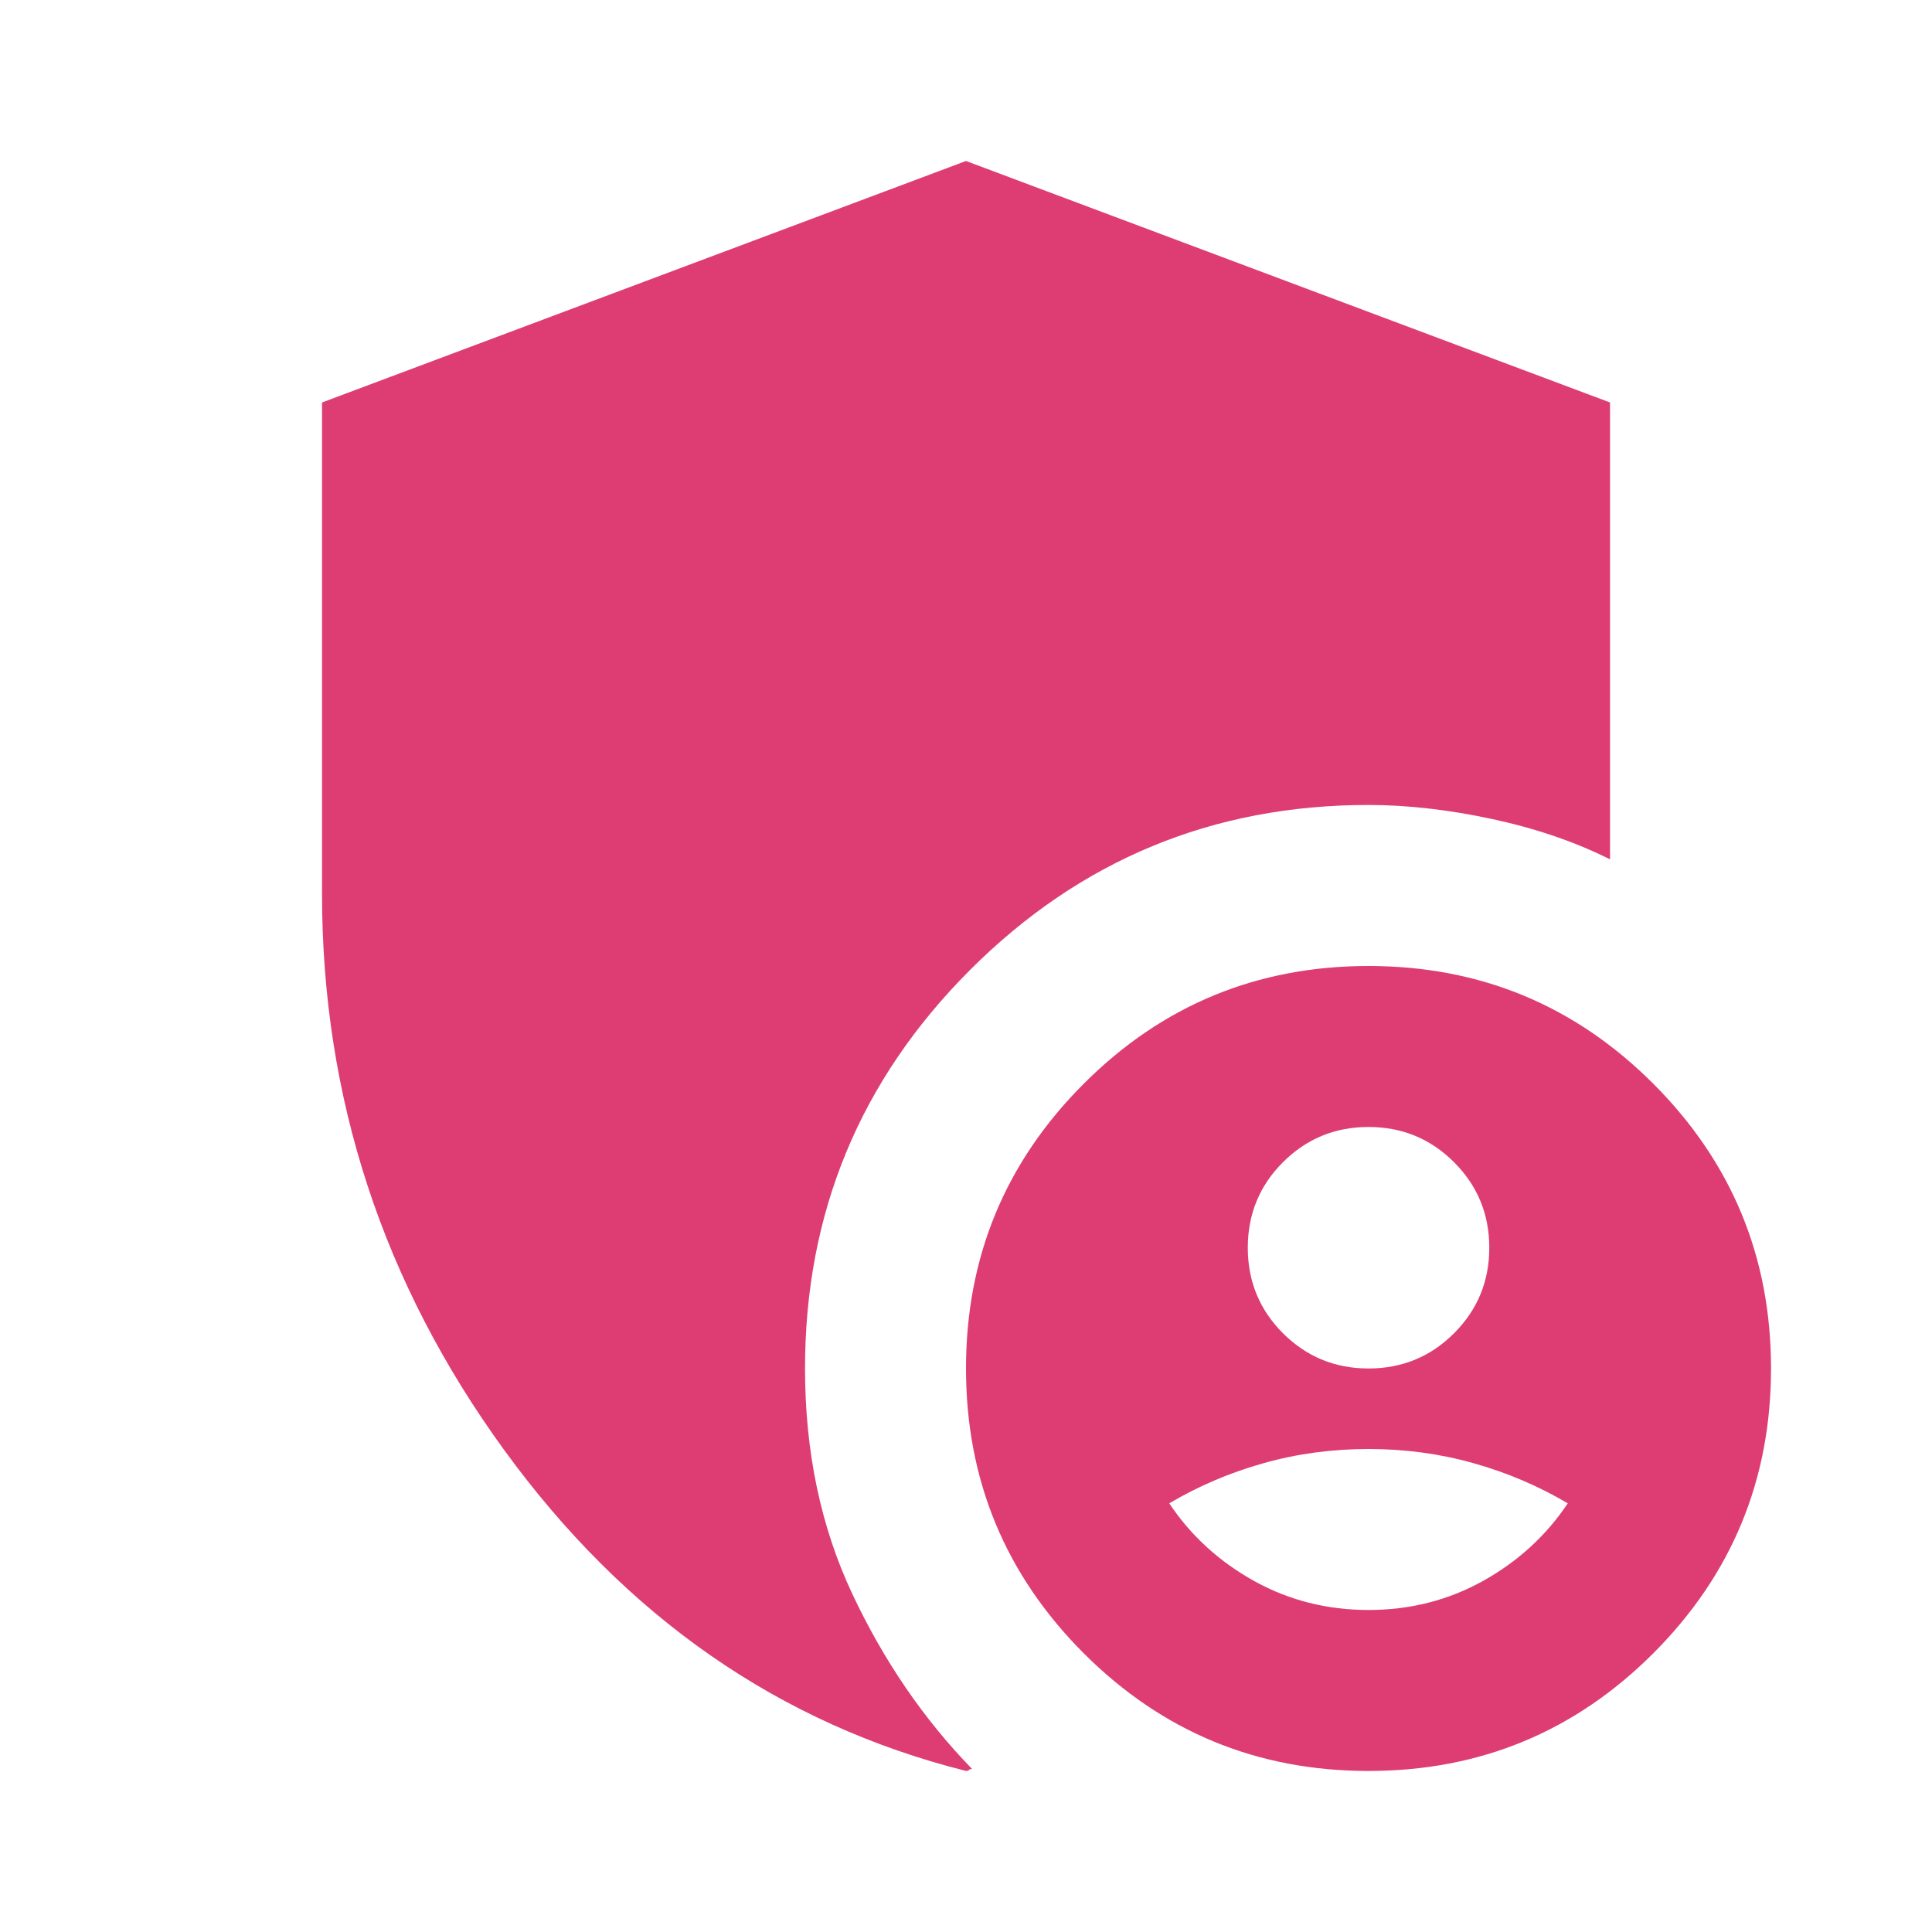 <svg xmlns="http://www.w3.org/2000/svg" width="34" height="34" viewBox="0 0 34 34" fill="none"><mask id="mask0_5614_10609" style="mask-type:alpha" maskUnits="userSpaceOnUse" x="0" y="0" width="34" height="34"><rect width="34" height="34" fill="#D9D9D9"></rect></mask><g mask="url(#mask0_5614_10609)"><path d="M24.084 31.166C22.124 31.166 20.453 30.476 19.072 29.095C17.691 27.713 17 26.043 17 24.083C17 22.123 17.691 20.453 19.072 19.072C20.453 17.69 22.124 17 24.084 17C26.043 17 27.714 17.69 29.095 19.072C30.476 20.453 31.167 22.123 31.167 24.083C31.167 26.043 30.476 27.713 29.095 29.095C27.714 30.476 26.043 31.166 24.084 31.166ZM17 31.166C13.718 30.34 11.009 28.457 8.872 25.517C6.735 22.578 5.667 19.314 5.667 15.725V7.083L17 2.833L28.334 7.083V15.123C27.72 14.816 27.029 14.579 26.262 14.414C25.494 14.249 24.768 14.166 24.084 14.166C21.345 14.166 19.007 15.134 17.071 17.07C15.135 19.007 14.167 21.344 14.167 24.083C14.167 25.547 14.444 26.869 14.999 28.05C15.554 29.23 16.257 30.257 17.107 31.131C17.083 31.131 17.065 31.137 17.053 31.149C17.042 31.16 17.024 31.166 17 31.166ZM24.084 24.083C24.674 24.083 25.176 23.876 25.589 23.463C26.002 23.05 26.209 22.548 26.209 21.958C26.209 21.368 26.002 20.866 25.589 20.453C25.176 20.04 24.674 19.833 24.084 19.833C23.493 19.833 22.992 20.04 22.578 20.453C22.165 20.866 21.959 21.368 21.959 21.958C21.959 22.548 22.165 23.05 22.578 23.463C22.992 23.876 23.493 24.083 24.084 24.083ZM24.084 28.333C24.816 28.333 25.488 28.162 26.102 27.82C26.716 27.477 27.212 27.023 27.59 26.456C27.07 26.149 26.516 25.913 25.925 25.748C25.335 25.582 24.721 25.5 24.084 25.5C23.446 25.5 22.832 25.582 22.242 25.748C21.652 25.913 21.097 26.149 20.577 26.456C20.955 27.023 21.451 27.477 22.065 27.82C22.679 28.162 23.352 28.333 24.084 28.333Z" fill="#DD3D73"></path></g></svg>